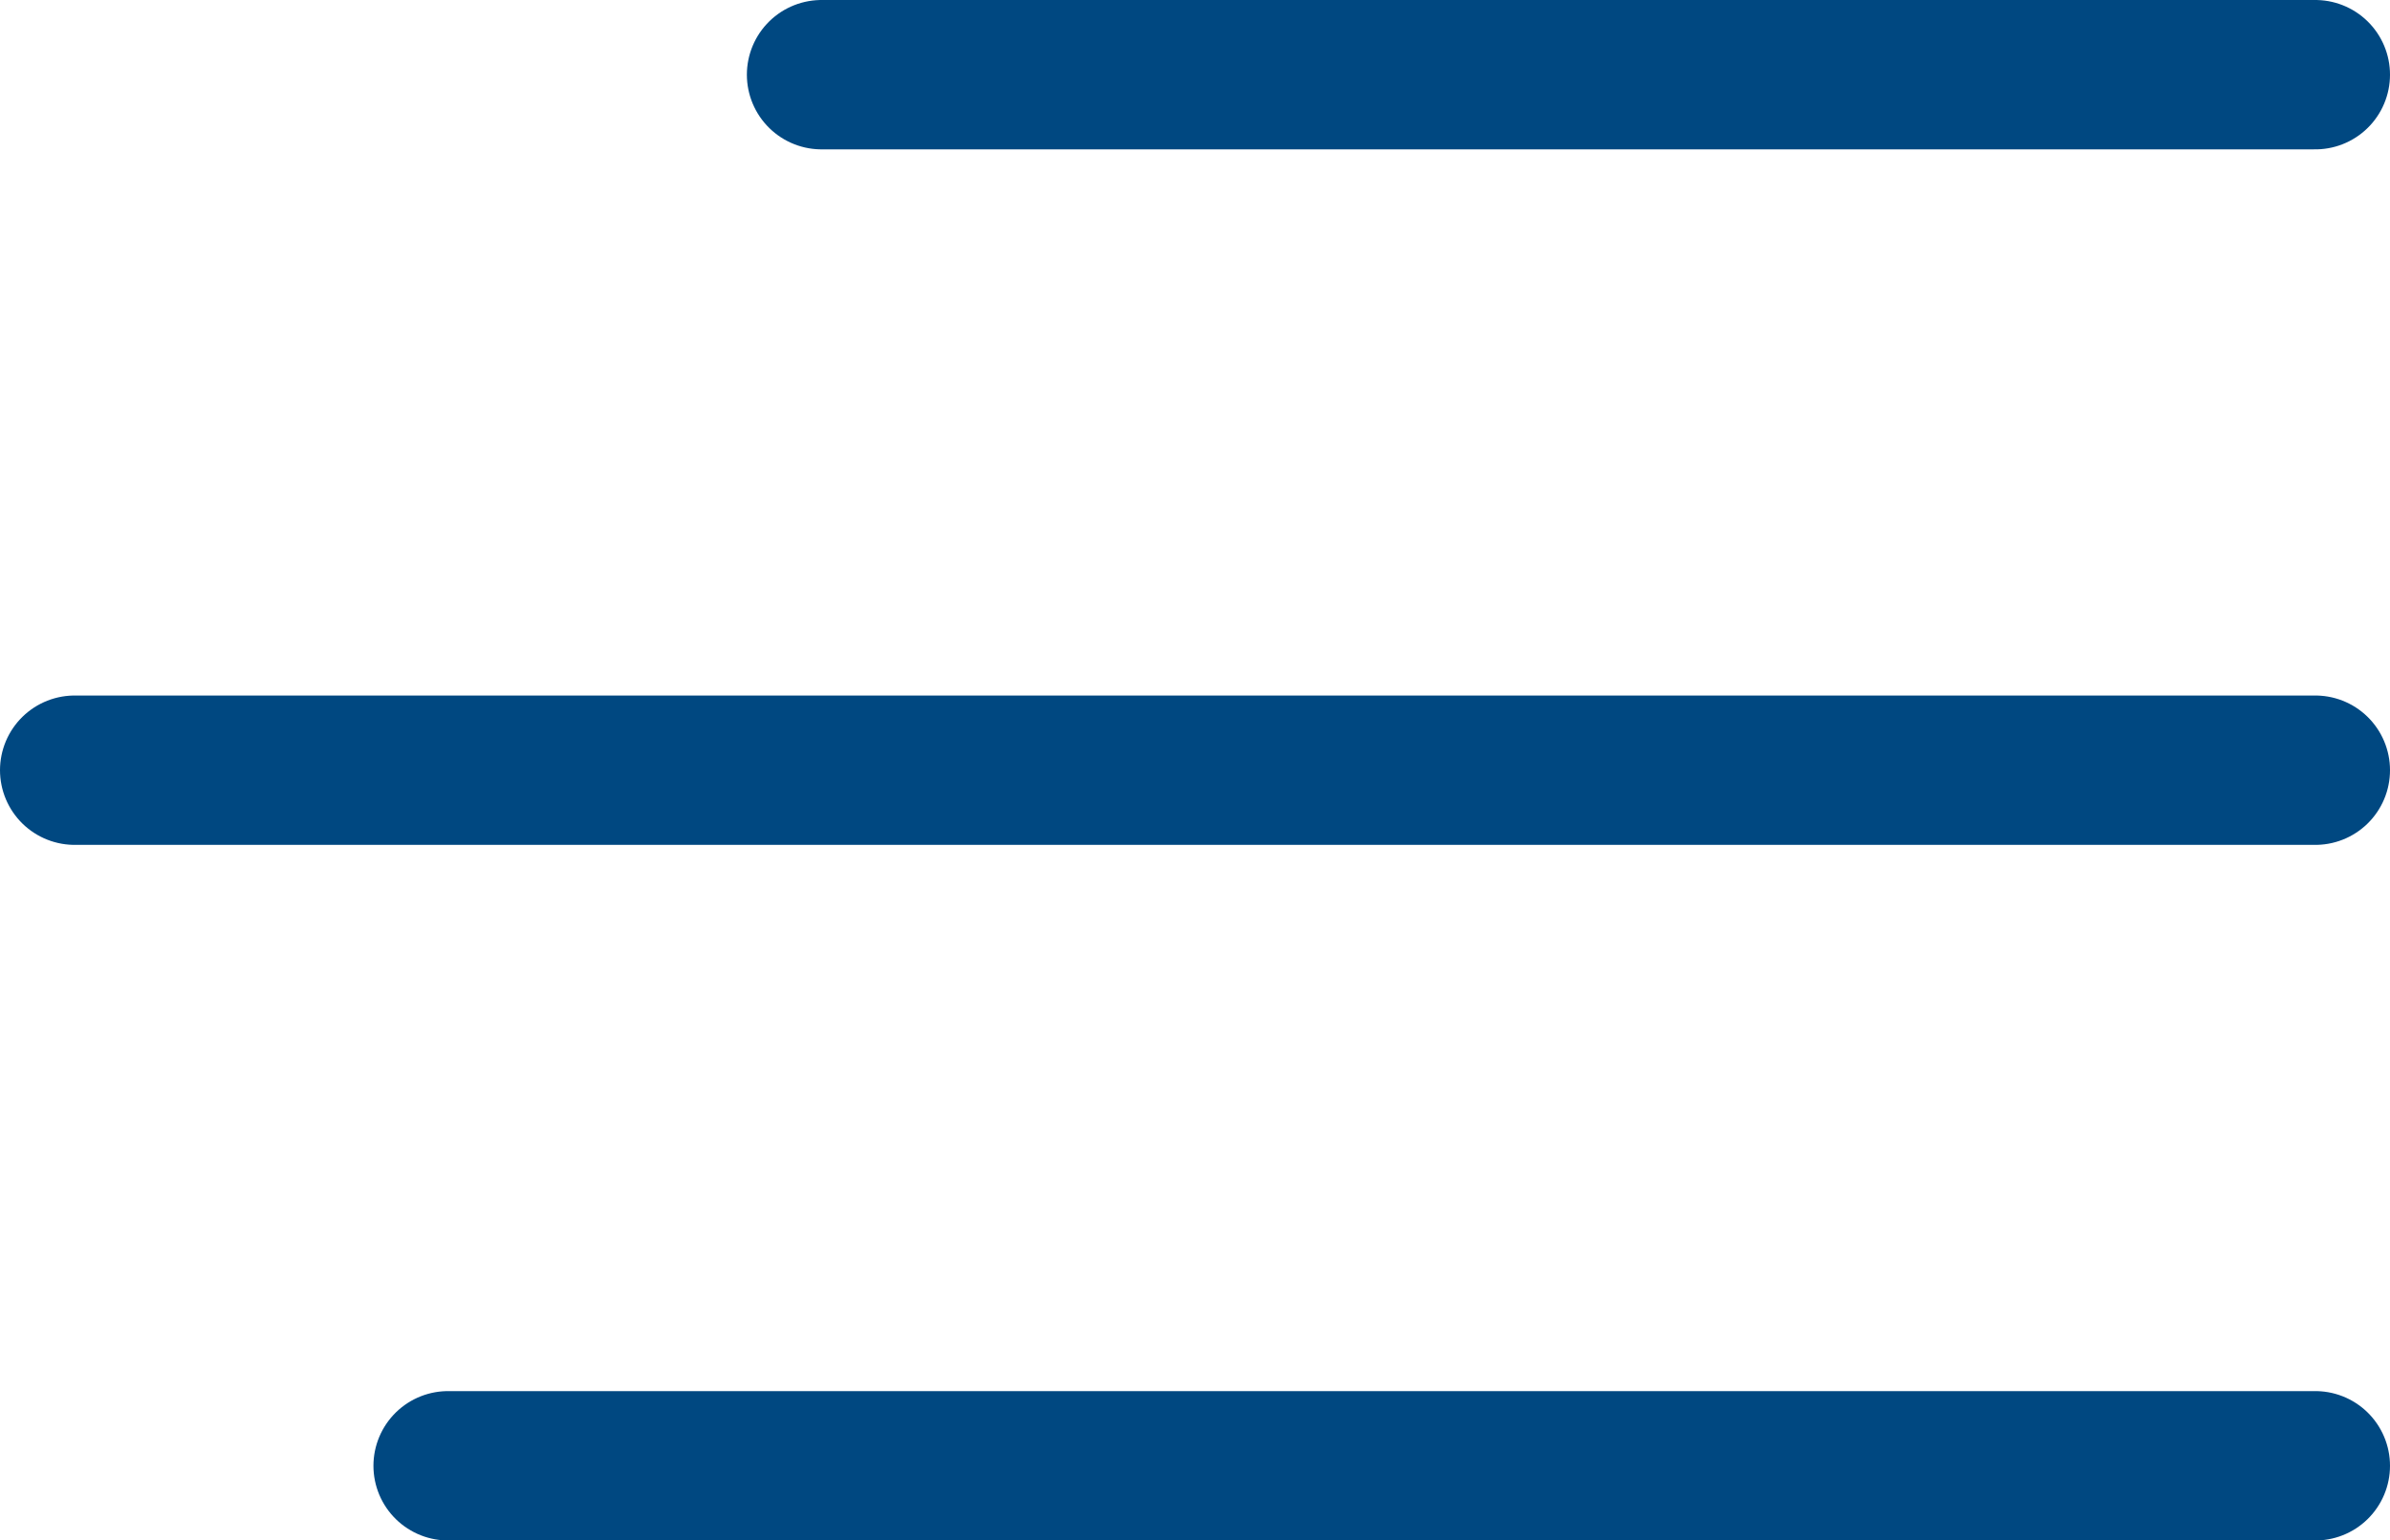 <svg xmlns="http://www.w3.org/2000/svg" width="32" height="20.627" viewBox="0 0 32 20.627"><defs><style>.a{fill:none;stroke:#004881;stroke-linecap:round;stroke-width:2px;}</style></defs><g transform="translate(1 1)"><path class="a" d="M10,0H30"/><line class="a" x2="30" transform="translate(0 9.313)"/><path class="a" d="M5,0H30" transform="translate(0 18.627)"/></g></svg>